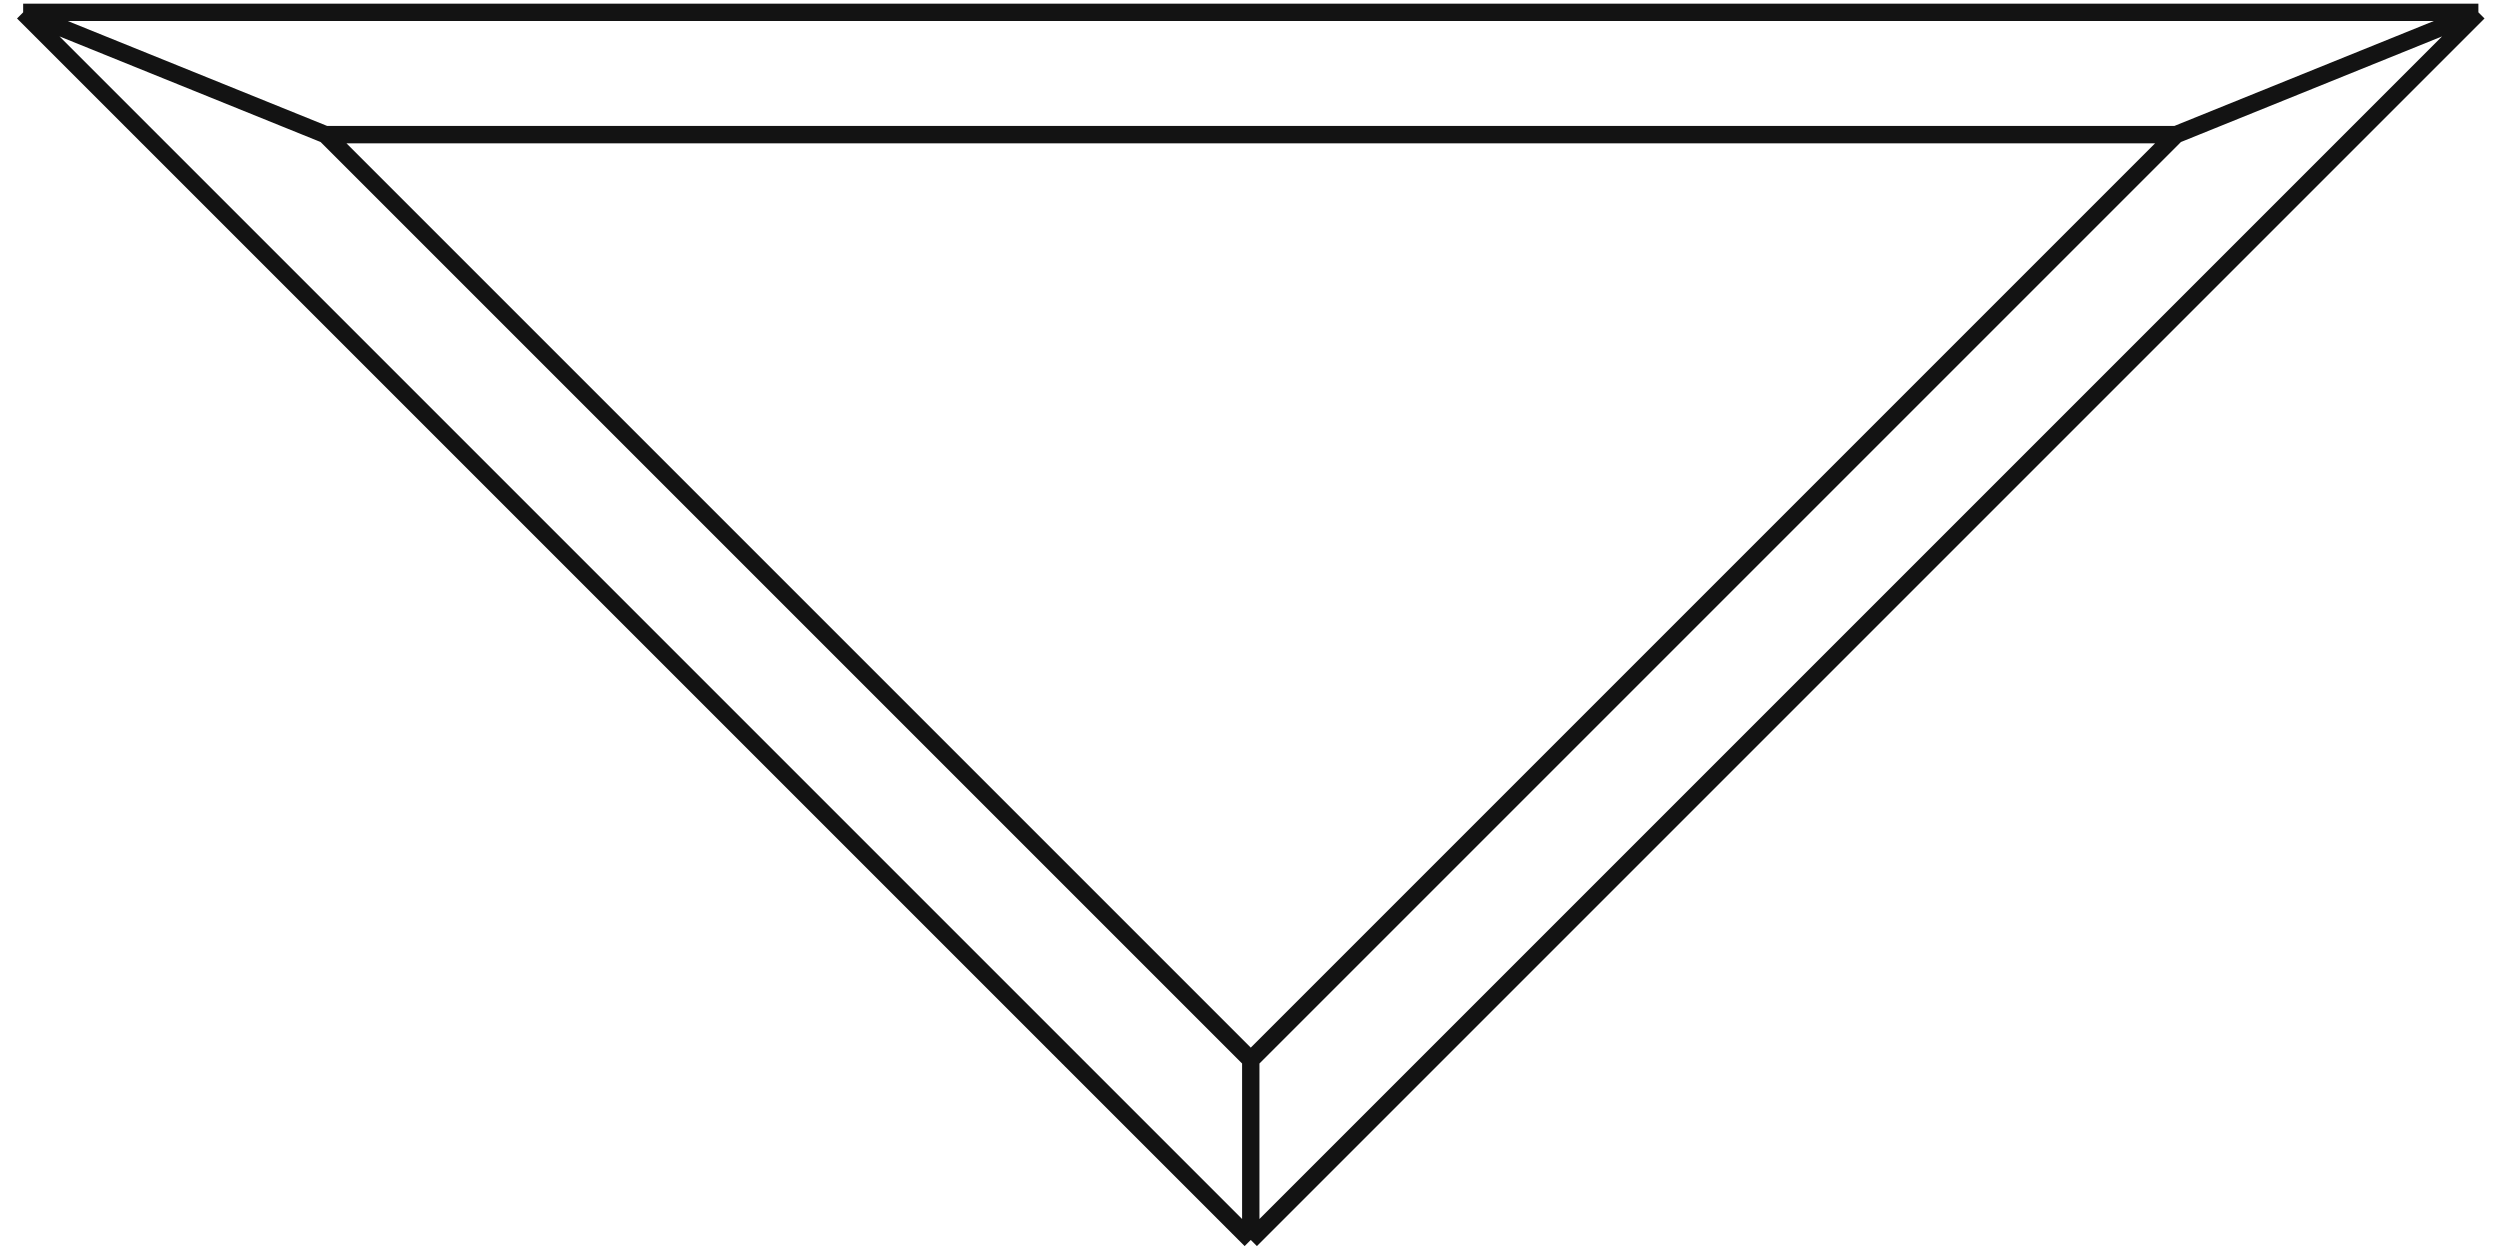 <?xml version="1.0" encoding="UTF-8"?> <svg xmlns="http://www.w3.org/2000/svg" width="432" height="217" viewBox="0 0 432 217" fill="none"><path d="M216.133 214.264L4.001 2.132M216.133 214.264L428.265 2.132M216.133 214.264V183.151M4.001 2.132L56.245 23.264M4.001 2.132H428.265M428.265 2.132L376.02 23.264M216.133 183.151L56.245 23.264M216.133 183.151L376.02 23.264M56.245 23.264H376.02" stroke="#131313" stroke-width="3"></path></svg> 
